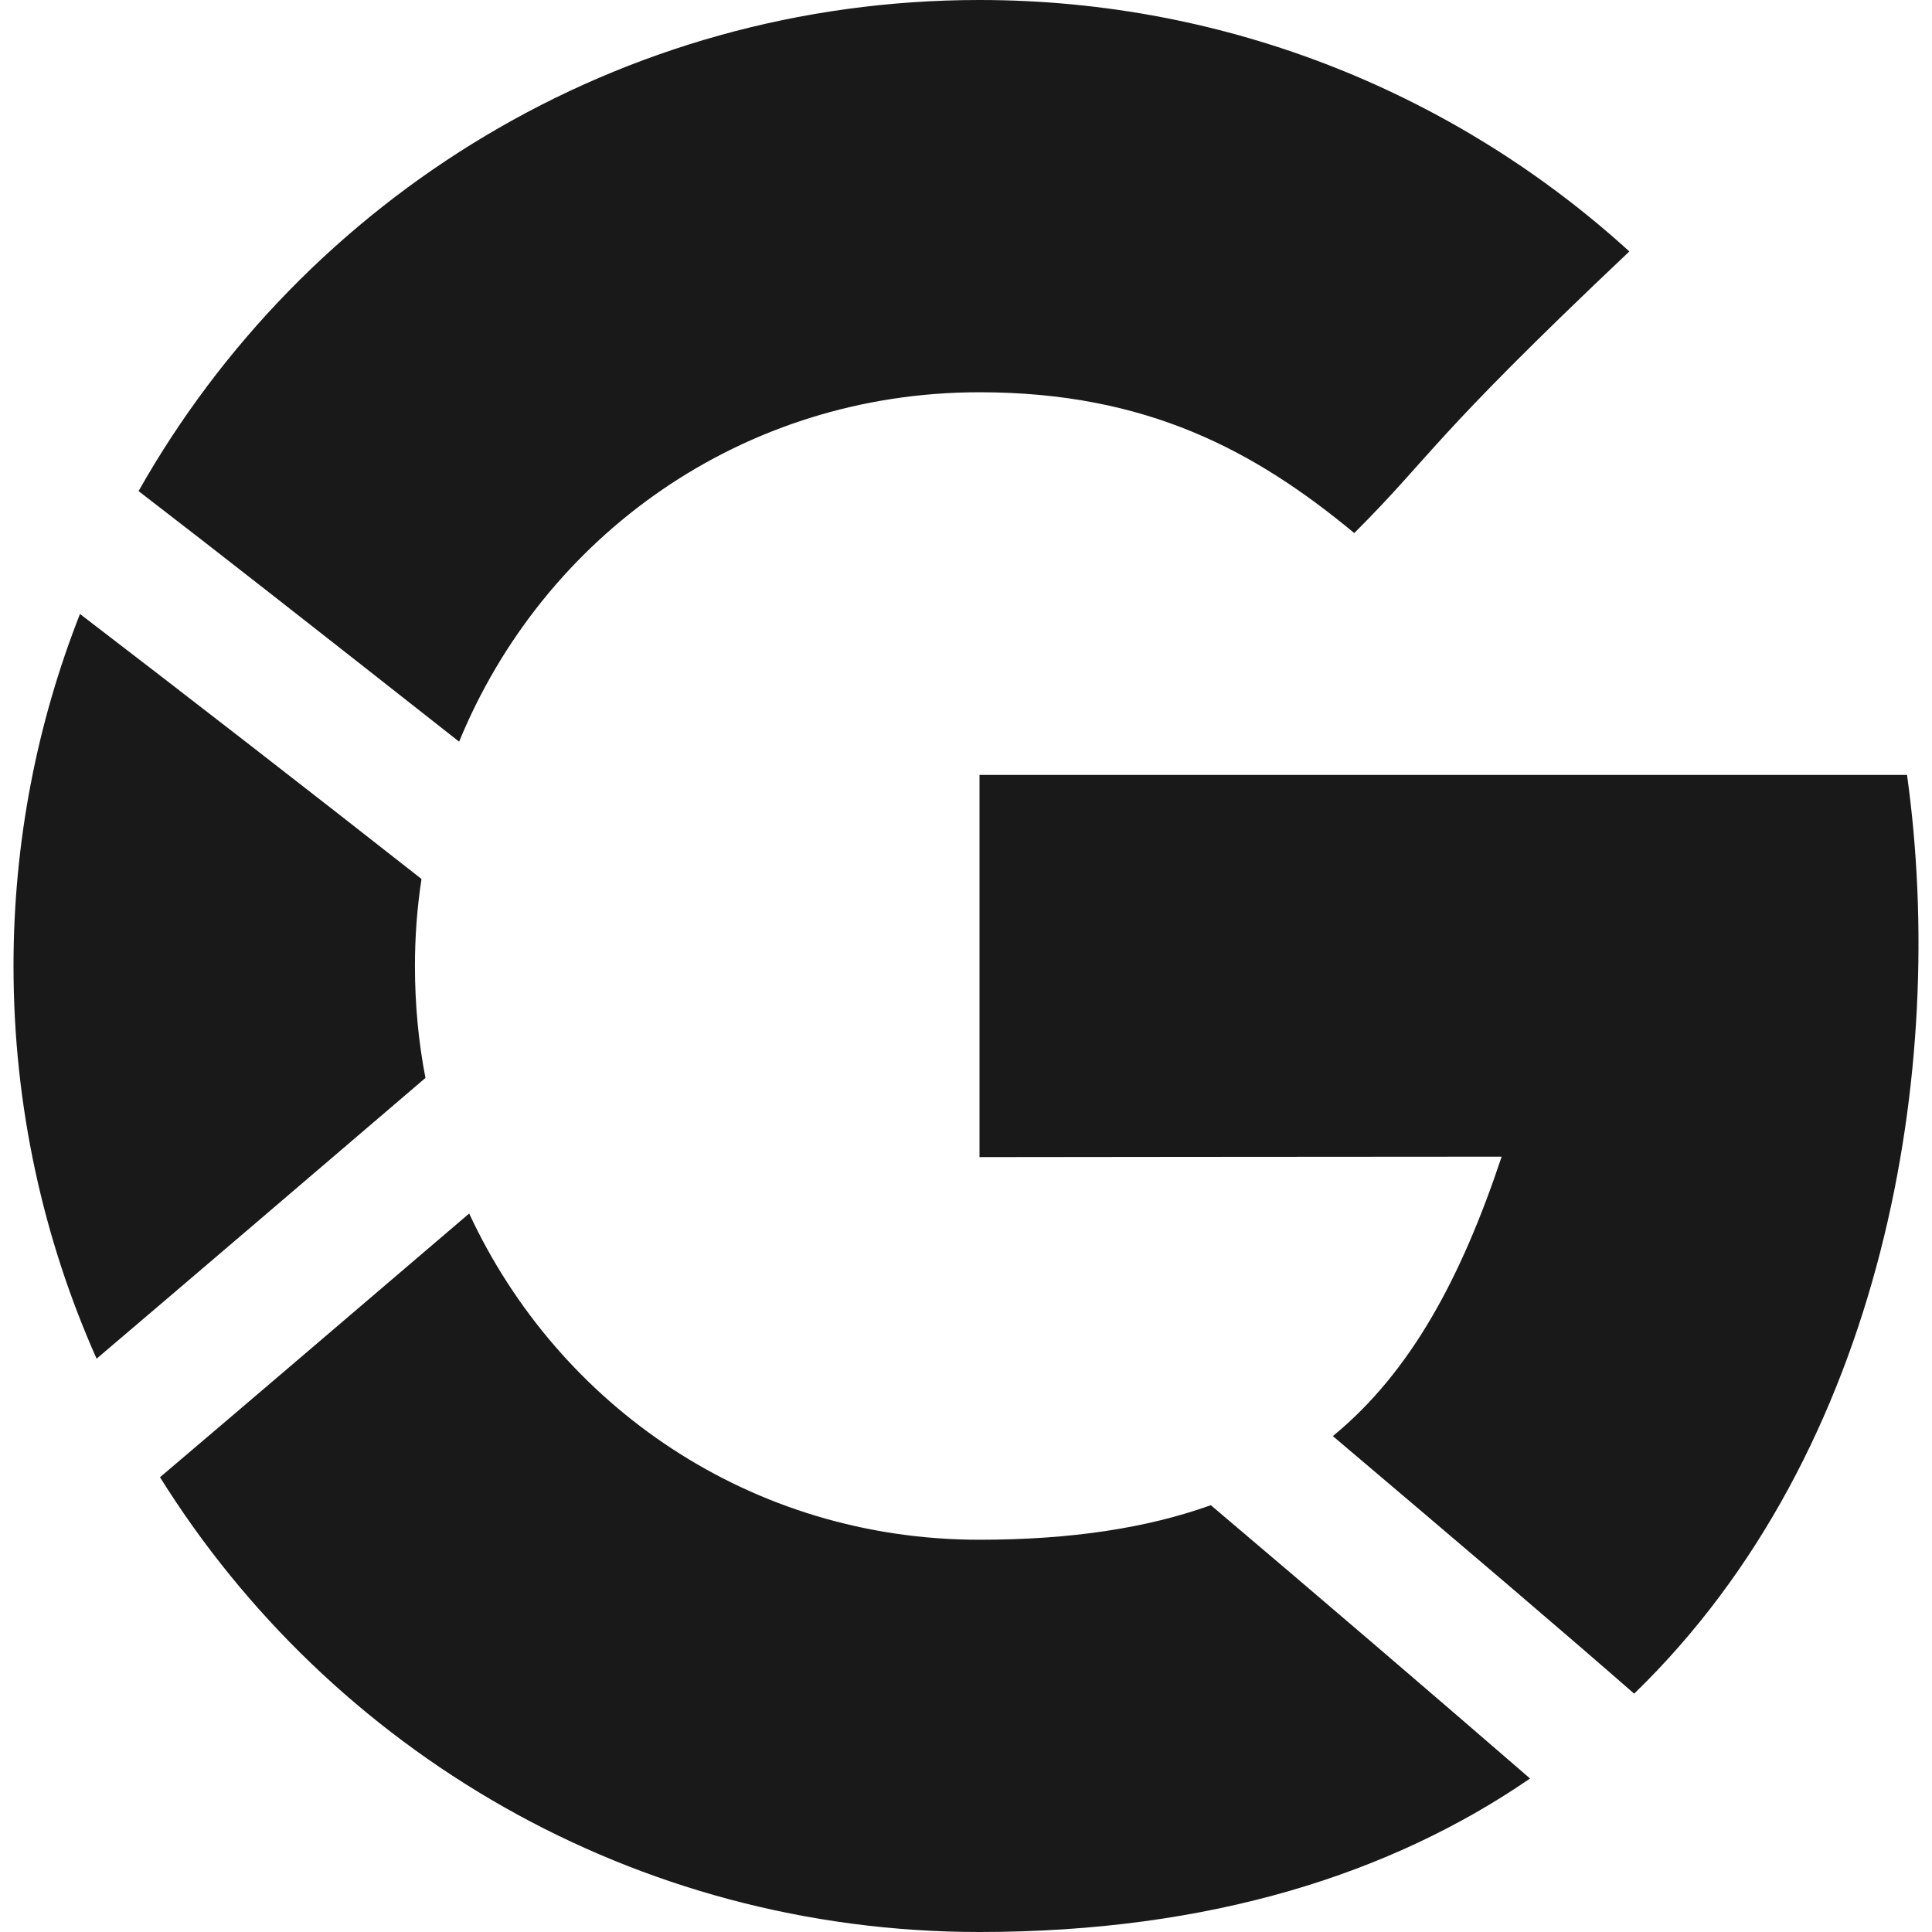 <?xml version="1.0" encoding="utf-8"?>
<svg xmlns="http://www.w3.org/2000/svg" style="enable-background:new 0 0 128 128;" version="1.1" viewBox="0 0 128 128" x="0px" y="0px">
<g id="_x31_4">
	<path d="M30.418,49.137&#xD;&#xA;		c-9.242-7.272-16.109-12.661-21.237-16.601C20.161,13.095,40.993,0,64.895,0c16.572,0,31.696,6.316,43.053,16.659&#xD;&#xA;		C94.563,29.32,94.997,30.044,89.724,35.317c-6.577-5.447-13.733-9.329-24.829-9.329C49.163,25.988,36.009,35.52,30.418,49.137z&#xD;&#xA;		 M27.491,64c0-1.97,0.145-3.882,0.435-5.765C20.48,52.382,12.107,45.892,5.299,40.677C2.459,47.891,0.895,55.772,0.895,64&#xD;&#xA;		c0,9.271,1.97,18.079,5.505,26.017c6.577-5.592,14.399-12.284,21.787-18.6C27.723,69.012,27.491,66.549,27.491,64z M64.895,102.012&#xD;&#xA;		c-15.124,0-27.871-8.837-33.811-21.613c-8.924,7.62-15.529,13.269-20.484,17.47C21.9,115.976,41.978,128,64.895,128&#xD;&#xA;		c15.326,0,27.321-3.882,36.476-10.169c-6.055-5.244-13.791-11.879-21.15-18.108C76.02,101.23,70.979,102.012,64.895,102.012z&#xD;&#xA;		 M126.345,51.339c-12.516,0-61.45,0-61.45,0v25.322c0,0,24.569-0.029,34.593-0.029c-2.665,7.996-5.997,14.255-11.183,18.513&#xD;&#xA;		c8.894,7.533,15.326,13.009,19.962,17.065C124.926,96.072,129.04,70.664,126.345,51.339z" id="icon_5_" style="fill-rule:evenodd;clip-rule:evenodd;fill:#191919;"/>
</g>
<g id="Layer_1">
</g>
</svg>